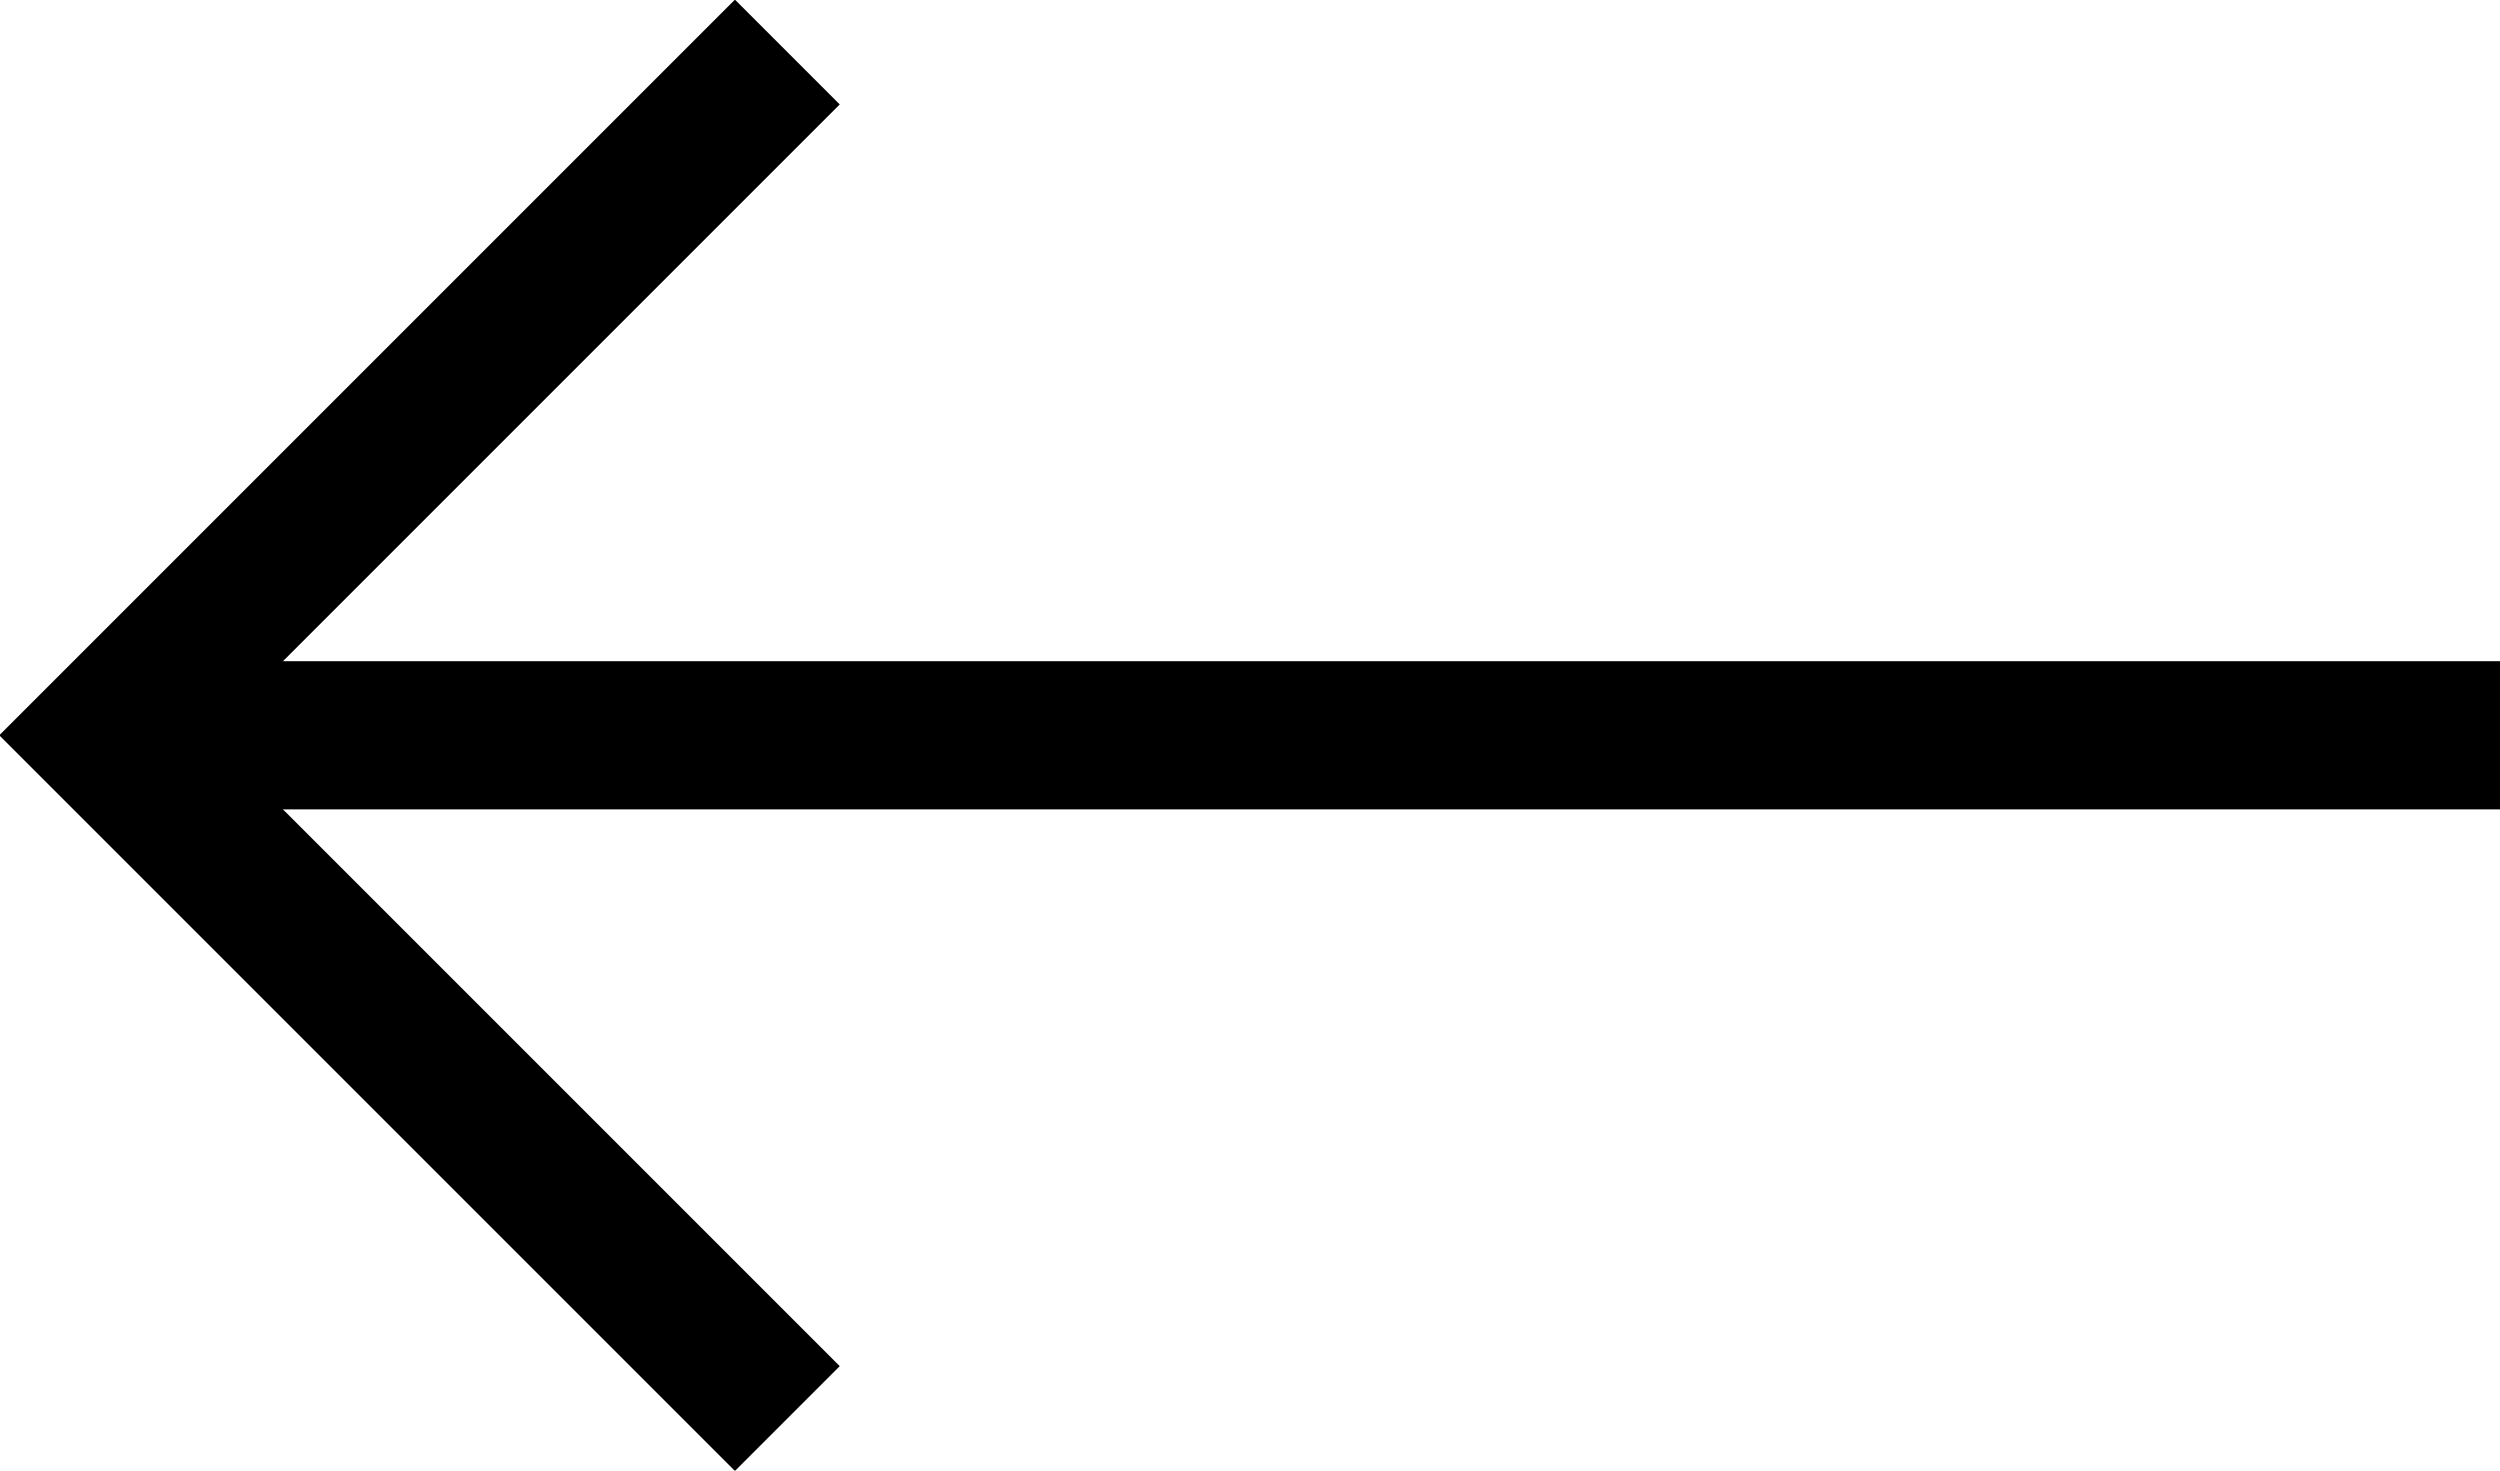<?xml version="1.0" encoding="UTF-8"?><svg id="b" xmlns="http://www.w3.org/2000/svg" viewBox="0 0 22.1 13"><defs><style>.d{fill:none;stroke:#000;stroke-width:1.31px;}</style></defs><g id="c"><line class="d" x1="22.1" y1="6.5" x2=".92" y2="6.5"/><polyline class="d" points="6.96 12.54 .92 6.5 6.96 .46"/></g></svg>